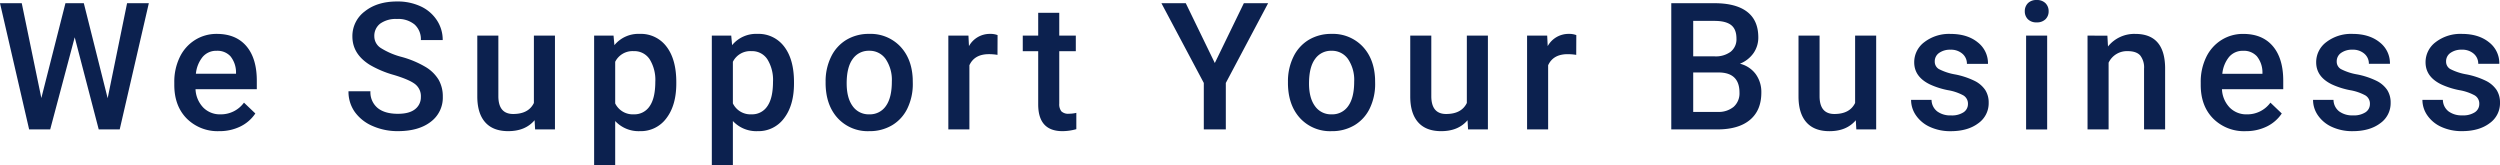 <svg xmlns="http://www.w3.org/2000/svg" width="900" height="59.571" viewBox="0 0 900 59.571"><path d="M-525.314-22.965l6.99-34.2h7.832l-10.485,45.435h-7.552L-537.172-44.9-546-11.731h-7.583L-564.07-57.166h7.832l7.052,34.138,8.675-34.138h6.615Zm40.155,11.858a15.688,15.688,0,0,1-11.686-4.54q-4.478-4.54-4.478-12.092v-.936a20.26,20.26,0,0,1,1.95-9.034A14.844,14.844,0,0,1-493.9-43.9a14.478,14.478,0,0,1,7.864-2.216q6.9,0,10.657,4.4t3.76,12.451v3.058h-22.062a10.14,10.14,0,0,0,2.793,6.615,8.385,8.385,0,0,0,6.163,2.434,10.268,10.268,0,0,0,8.488-4.213l4.088,3.9a13.651,13.651,0,0,1-5.414,4.7A16.95,16.95,0,0,1-485.159-11.107Zm-.9-28.927a6.385,6.385,0,0,0-5.04,2.184,11.322,11.322,0,0,0-2.45,6.085H-479.1v-.562a9.217,9.217,0,0,0-2.028-5.757A6.337,6.337,0,0,0-486.064-40.034Zm73.507,16.6a5.486,5.486,0,0,0-2.106-4.618q-2.106-1.623-7.6-3.277A36.692,36.692,0,0,1-431-35.01q-6.21-3.9-6.21-10.173a11.071,11.071,0,0,1,4.478-9.049q4.478-3.557,11.624-3.557a19.634,19.634,0,0,1,8.457,1.747,13.88,13.88,0,0,1,5.835,4.977,12.766,12.766,0,0,1,2.122,7.162h-7.864a7.12,7.12,0,0,0-2.231-5.57,9.208,9.208,0,0,0-6.381-2.013,9.618,9.618,0,0,0-6.007,1.654,5.507,5.507,0,0,0-2.138,4.618A4.982,4.982,0,0,0-427-41.048a26.6,26.6,0,0,0,7.614,3.245,35.024,35.024,0,0,1,8.519,3.589A13.55,13.55,0,0,1-406.16-29.6a12.028,12.028,0,0,1,1.5,6.1,10.813,10.813,0,0,1-4.353,9.034q-4.353,3.355-11.811,3.355a22.2,22.2,0,0,1-9.065-1.826,15.228,15.228,0,0,1-6.428-5.04,12.559,12.559,0,0,1-2.294-7.489h7.895a7.349,7.349,0,0,0,2.559,5.991q2.559,2.122,7.333,2.122,4.119,0,6.194-1.669A5.386,5.386,0,0,0-412.557-23.433Zm40.935,8.394q-3.339,3.932-9.486,3.932-5.492,0-8.316-3.214t-2.824-9.3V-45.495h7.583v21.781q0,6.428,5.336,6.428,5.523,0,7.458-3.963V-45.495h7.583v33.764h-7.146Zm51.014-13.231q0,7.832-3.557,12.5a11.393,11.393,0,0,1-9.549,4.665,11.469,11.469,0,0,1-8.893-3.651V1.25h-7.583V-45.495h6.99l.312,3.433a11.138,11.138,0,0,1,9.081-4.057,11.509,11.509,0,0,1,9.689,4.6q3.511,4.6,3.511,12.779Zm-7.552-.655a14.082,14.082,0,0,0-2.013-8.02,6.543,6.543,0,0,0-5.757-2.964,6.978,6.978,0,0,0-6.678,3.838v14.978a7.042,7.042,0,0,0,6.74,3.932,6.536,6.536,0,0,0,5.664-2.918Q-328.159-23-328.159-28.925Zm49.922.655q0,7.832-3.557,12.5a11.393,11.393,0,0,1-9.549,4.665,11.469,11.469,0,0,1-8.893-3.651V1.25h-7.583V-45.495h6.99l.312,3.433a11.138,11.138,0,0,1,9.081-4.057,11.509,11.509,0,0,1,9.689,4.6q3.511,4.6,3.511,12.779Zm-7.552-.655a14.082,14.082,0,0,0-2.013-8.02,6.543,6.543,0,0,0-5.757-2.964,6.978,6.978,0,0,0-6.678,3.838v14.978a7.042,7.042,0,0,0,6.74,3.932,6.536,6.536,0,0,0,5.664-2.918Q-285.789-23-285.789-28.925Zm18.935,0a19.909,19.909,0,0,1,1.966-8.94,14.358,14.358,0,0,1,5.523-6.116,15.562,15.562,0,0,1,8.176-2.138,14.748,14.748,0,0,1,11.093,4.4q4.259,4.4,4.6,11.671l.031,1.779a20.087,20.087,0,0,1-1.919,8.925,14.186,14.186,0,0,1-5.492,6.085,15.677,15.677,0,0,1-8.254,2.153,14.646,14.646,0,0,1-11.437-4.759q-4.291-4.759-4.291-12.685Zm7.583.655q0,5.211,2.153,8.16a7,7,0,0,0,5.991,2.949,6.923,6.923,0,0,0,5.976-3q2.138-3,2.138-8.769a13.43,13.43,0,0,0-2.2-8.113,7.025,7.025,0,0,0-5.976-3,6.961,6.961,0,0,0-5.9,2.949Q-259.271-34.136-259.271-28.27Zm54.291-10.3a18.765,18.765,0,0,0-3.089-.25q-5.211,0-7.021,3.994v23.092h-7.583V-45.495h7.24l.187,3.776a8.544,8.544,0,0,1,7.614-4.4,7.1,7.1,0,0,1,2.684.437ZM-182.737-53.7v8.207h5.96v5.617h-5.96V-21.03a4.151,4.151,0,0,0,.765,2.793,3.545,3.545,0,0,0,2.73.858,11.681,11.681,0,0,0,2.652-.312v5.867a18.676,18.676,0,0,1-4.993.718q-8.737,0-8.737-9.642V-39.878h-5.555v-5.617h5.555V-53.7Zm56,18.068,10.454-21.532h8.737l-15.228,28.709v16.726H-130.7V-28.457l-15.259-28.709h8.769Zm26.331,6.709a19.909,19.909,0,0,1,1.966-8.94,14.358,14.358,0,0,1,5.523-6.116,15.562,15.562,0,0,1,8.176-2.138,14.748,14.748,0,0,1,11.093,4.4q4.26,4.4,4.6,11.671l.031,1.779a20.087,20.087,0,0,1-1.919,8.925,14.185,14.185,0,0,1-5.492,6.085,15.677,15.677,0,0,1-8.254,2.153,14.646,14.646,0,0,1-11.437-4.759q-4.291-4.759-4.291-12.685Zm7.583.655q0,5.211,2.153,8.16a7,7,0,0,0,5.991,2.949,6.923,6.923,0,0,0,5.976-3q2.138-3,2.138-8.769a13.43,13.43,0,0,0-2.2-8.113,7.025,7.025,0,0,0-5.976-3,6.961,6.961,0,0,0-5.9,2.949Q-92.823-34.136-92.823-28.27Zm57.068,13.231q-3.339,3.932-9.486,3.932-5.492,0-8.316-3.214t-2.824-9.3V-45.495H-48.8v21.781q0,6.428,5.336,6.428,5.523,0,7.458-3.963V-45.495h7.583v33.764h-7.146ZM3.37-38.567a18.765,18.765,0,0,0-3.089-.25q-5.211,0-7.021,3.994v23.092h-7.583V-45.495h7.24l.187,3.776a8.544,8.544,0,0,1,7.614-4.4,7.1,7.1,0,0,1,2.684.437ZM37.59-11.731V-57.166H53.161q7.708,0,11.733,3.089t4.025,9.206a9.811,9.811,0,0,1-1.685,5.617,10.846,10.846,0,0,1-4.93,3.869A10.028,10.028,0,0,1,68-31.624a10.951,10.951,0,0,1,2.013,6.631q0,6.4-4.1,9.83T54.16-11.731Zm7.895-20.5v14.2h8.769a8.486,8.486,0,0,0,5.8-1.841,6.462,6.462,0,0,0,2.091-5.118q0-7.084-7.24-7.24Zm0-5.8h7.739a8.95,8.95,0,0,0,5.757-1.669,5.72,5.72,0,0,0,2.075-4.728q0-3.37-1.919-4.868t-5.976-1.5H45.485Zm58.535,23q-3.339,3.932-9.486,3.932-5.492,0-8.316-3.214t-2.824-9.3V-45.495h7.583v21.781q0,6.428,5.336,6.428,5.523,0,7.458-3.963V-45.495h7.583v33.764h-7.146Zm40.373-5.867a3.438,3.438,0,0,0-1.669-3.089,17.756,17.756,0,0,0-5.539-1.872,28.474,28.474,0,0,1-6.459-2.06q-5.679-2.746-5.679-7.957a8.987,8.987,0,0,1,3.682-7.3,14.557,14.557,0,0,1,9.362-2.933q6.054,0,9.783,3a9.506,9.506,0,0,1,3.729,7.77h-7.583a4.673,4.673,0,0,0-1.623-3.635,6.219,6.219,0,0,0-4.306-1.451,6.72,6.72,0,0,0-4.072,1.155,3.64,3.64,0,0,0-1.576,3.089,3.074,3.074,0,0,0,1.467,2.715,20.168,20.168,0,0,0,5.929,1.95,28.066,28.066,0,0,1,7.006,2.34,9.92,9.92,0,0,1,3.776,3.261,8.316,8.316,0,0,1,1.233,4.618,8.8,8.8,0,0,1-3.776,7.38q-3.776,2.824-9.892,2.824a17.459,17.459,0,0,1-7.4-1.5,12.171,12.171,0,0,1-5.055-4.119,9.75,9.75,0,0,1-1.81-5.648h7.364a5.343,5.343,0,0,0,2.028,4.135,7.882,7.882,0,0,0,4.962,1.451,7.668,7.668,0,0,0,4.556-1.139A3.525,3.525,0,0,0,144.393-20.905Zm28.515,9.174h-7.583V-45.495h7.583Zm-8.051-42.533a4.024,4.024,0,0,1,1.108-2.9,4.184,4.184,0,0,1,3.167-1.155,4.237,4.237,0,0,1,3.183,1.155,3.993,3.993,0,0,1,1.123,2.9,3.9,3.9,0,0,1-1.123,2.855,4.27,4.27,0,0,1-3.183,1.139,4.217,4.217,0,0,1-3.167-1.139A3.931,3.931,0,0,1,164.857-54.264Zm29.732,8.769.218,3.9a12.14,12.14,0,0,1,9.83-4.525q10.547,0,10.735,12.076v22.312h-7.583V-33.606a6.953,6.953,0,0,0-1.389-4.759q-1.389-1.545-4.54-1.545a7.307,7.307,0,0,0-6.834,4.15v24.028h-7.583V-45.495Zm49.766,34.388a15.688,15.688,0,0,1-11.686-4.54q-4.478-4.54-4.478-12.092v-.936a20.26,20.26,0,0,1,1.95-9.034,14.844,14.844,0,0,1,5.477-6.194,14.478,14.478,0,0,1,7.864-2.216q6.9,0,10.657,4.4t3.76,12.451v3.058H235.836a10.14,10.14,0,0,0,2.793,6.615,8.385,8.385,0,0,0,6.163,2.434,10.268,10.268,0,0,0,8.488-4.213l4.088,3.9a13.651,13.651,0,0,1-5.414,4.7A16.95,16.95,0,0,1,244.355-11.107Zm-.9-28.927a6.385,6.385,0,0,0-5.04,2.184,11.322,11.322,0,0,0-2.45,6.085h14.448v-.562a9.217,9.217,0,0,0-2.028-5.757A6.337,6.337,0,0,0,243.45-40.034ZM289.1-20.905a3.438,3.438,0,0,0-1.669-3.089,17.756,17.756,0,0,0-5.539-1.872,28.473,28.473,0,0,1-6.459-2.06q-5.679-2.746-5.679-7.957a8.987,8.987,0,0,1,3.682-7.3,14.557,14.557,0,0,1,9.362-2.933q6.054,0,9.783,3a9.506,9.506,0,0,1,3.729,7.77h-7.583a4.673,4.673,0,0,0-1.623-3.635,6.219,6.219,0,0,0-4.306-1.451,6.72,6.72,0,0,0-4.072,1.155,3.64,3.64,0,0,0-1.576,3.089,3.073,3.073,0,0,0,1.467,2.715,20.168,20.168,0,0,0,5.929,1.95,28.065,28.065,0,0,1,7.006,2.34,9.92,9.92,0,0,1,3.776,3.261,8.316,8.316,0,0,1,1.233,4.618,8.8,8.8,0,0,1-3.776,7.38q-3.776,2.824-9.892,2.824a17.459,17.459,0,0,1-7.4-1.5,12.171,12.171,0,0,1-5.055-4.119,9.75,9.75,0,0,1-1.81-5.648h7.364a5.343,5.343,0,0,0,2.028,4.135,7.882,7.882,0,0,0,4.962,1.451,7.668,7.668,0,0,0,4.556-1.139A3.525,3.525,0,0,0,289.1-20.905Zm39.375,0a3.438,3.438,0,0,0-1.669-3.089,17.756,17.756,0,0,0-5.539-1.872,28.473,28.473,0,0,1-6.459-2.06q-5.679-2.746-5.679-7.957a8.987,8.987,0,0,1,3.682-7.3,14.557,14.557,0,0,1,9.362-2.933q6.054,0,9.783,3a9.506,9.506,0,0,1,3.729,7.77H328.1a4.673,4.673,0,0,0-1.623-3.635,6.219,6.219,0,0,0-4.306-1.451,6.72,6.72,0,0,0-4.072,1.155A3.64,3.64,0,0,0,316.52-36.2a3.074,3.074,0,0,0,1.467,2.715,20.168,20.168,0,0,0,5.929,1.95,28.066,28.066,0,0,1,7.006,2.34,9.92,9.92,0,0,1,3.776,3.261,8.316,8.316,0,0,1,1.233,4.618,8.8,8.8,0,0,1-3.776,7.38q-3.776,2.824-9.892,2.824a17.459,17.459,0,0,1-7.4-1.5,12.172,12.172,0,0,1-5.055-4.119A9.75,9.75,0,0,1,308-22.372h7.364a5.343,5.343,0,0,0,2.028,4.135,7.882,7.882,0,0,0,4.962,1.451,7.668,7.668,0,0,0,4.556-1.139A3.525,3.525,0,0,0,328.472-20.905Z" transform="translate(564.07 58.32)" fill="#0c214f"/></svg>